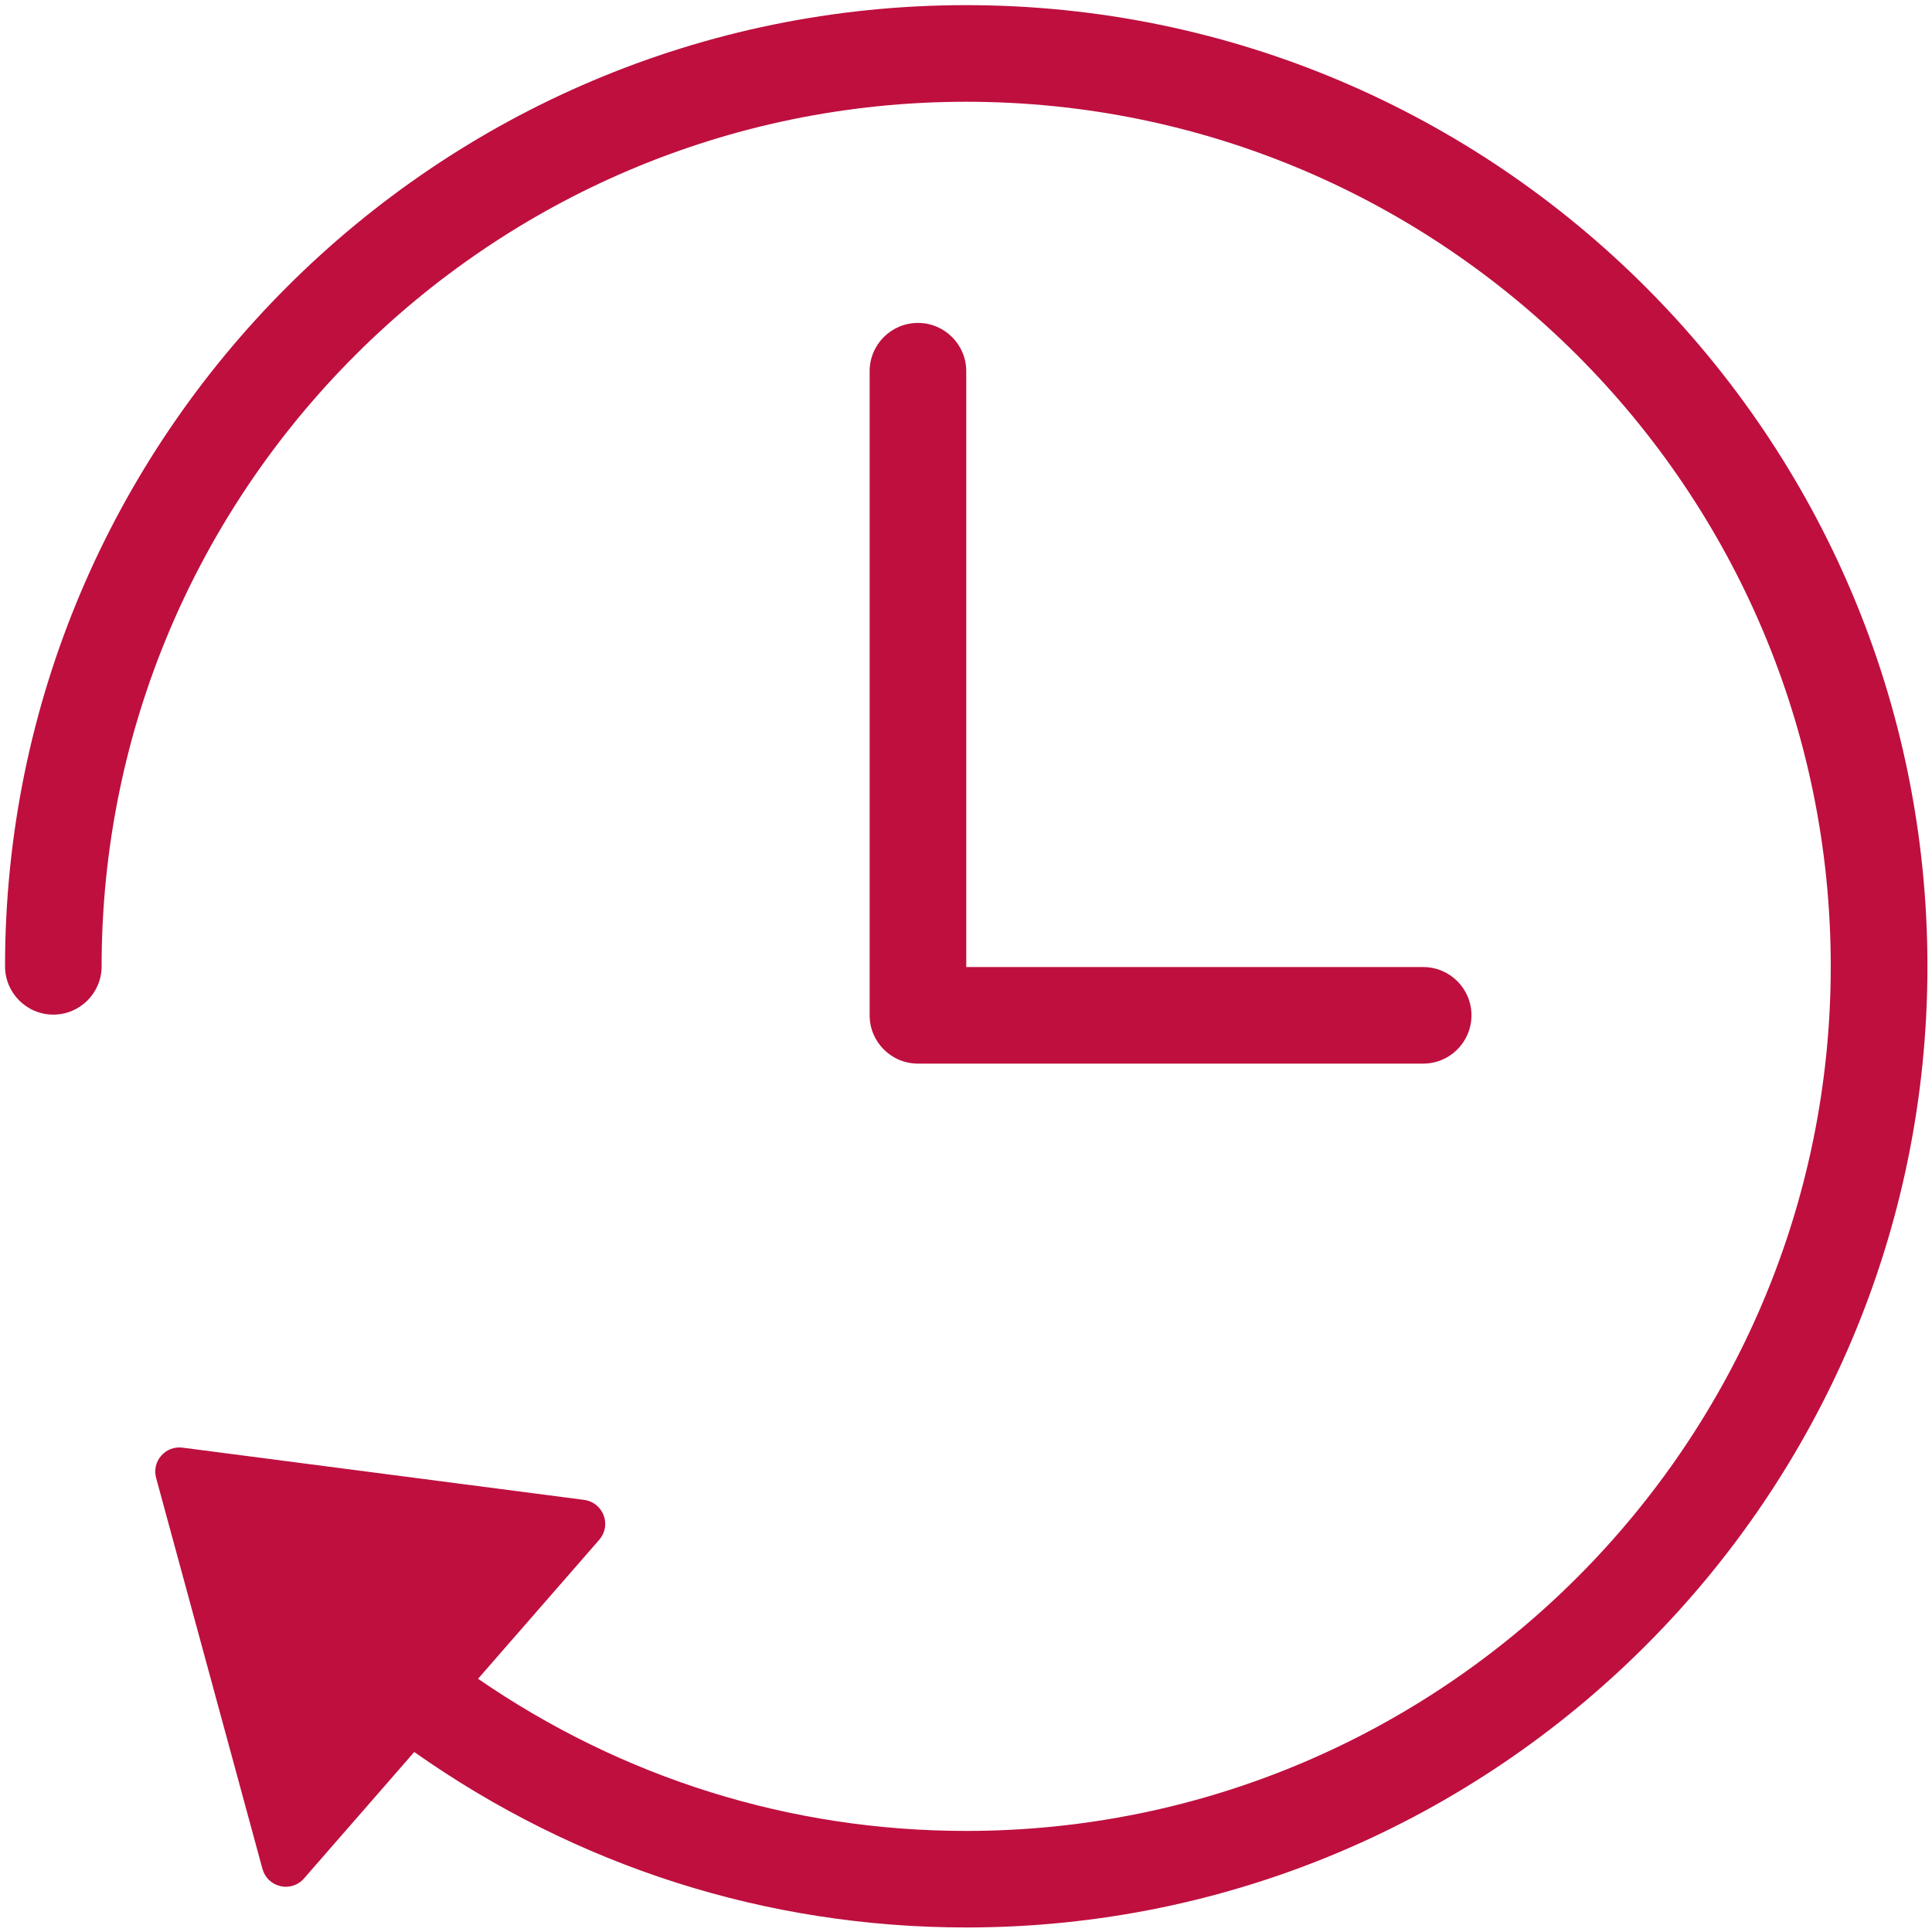 <?xml version="1.0" encoding="UTF-8"?>
<!-- Generator: Adobe Illustrator 29.7.1, SVG Export Plug-In . SVG Version: 9.03 Build 0)  -->
<svg version="1.1" xmlns="http://www.w3.org/2000/svg" xmlns:xlink="http://www.w3.org/1999/xlink" x="0px" y="0px" viewBox="0 0 56.693 56.693" enable-background="new 0 0 56.693 56.693" xml:space="preserve">
<g id="Testfläche" display="none">
	<g id="TESTFLÄCHE" display="inline">
		<rect x="0" y="0" fill="#FFEC00" width="56.693" height="56.693"/>
	</g>
</g>
<g id="ZEIT">
	<g>
		<path fill="#BE0F3F" d="M28.353,0.151c-15.552,0-28.205,12.653-28.205,28.205c0,0.783,0.635,1.417,1.417,1.417    s1.417-0.635,1.417-1.417c0-13.989,11.381-25.37,25.37-25.37c13.989,0,25.37,11.381,25.37,25.37    c0,13.989-11.381,25.371-25.37,25.371c-5.165,0-10.092-1.552-14.324-4.465l3.558-4.08    c0.172-0.197,0.221-0.473,0.128-0.717s-0.312-0.418-0.571-0.452L5.355,42.48    c-0.238-0.031-0.47,0.059-0.625,0.237s-0.212,0.423-0.149,0.651l3.121,11.474    c0.068,0.253,0.27,0.446,0.525,0.505c0.053,0.013,0.106,0.019,0.159,0.019c0.202,0,0.398-0.087,0.534-0.243    l3.236-3.712c4.766,3.36,10.346,5.149,16.199,5.149c15.552,0,28.204-12.652,28.204-28.205    S43.905,0.151,28.353,0.151z"/>
		<path fill="#BE0F3F" d="M26.936,9.476c-0.783,0-1.417,0.635-1.417,1.417v18.901c0,0.783,0.635,1.417,1.417,1.417    h14.826c0.783,0,1.417-0.634,1.417-1.417c0-0.783-0.634-1.417-1.417-1.417H28.354V10.893    C28.354,10.111,27.719,9.476,26.936,9.476z"/>
	</g>
</g>
</svg>
